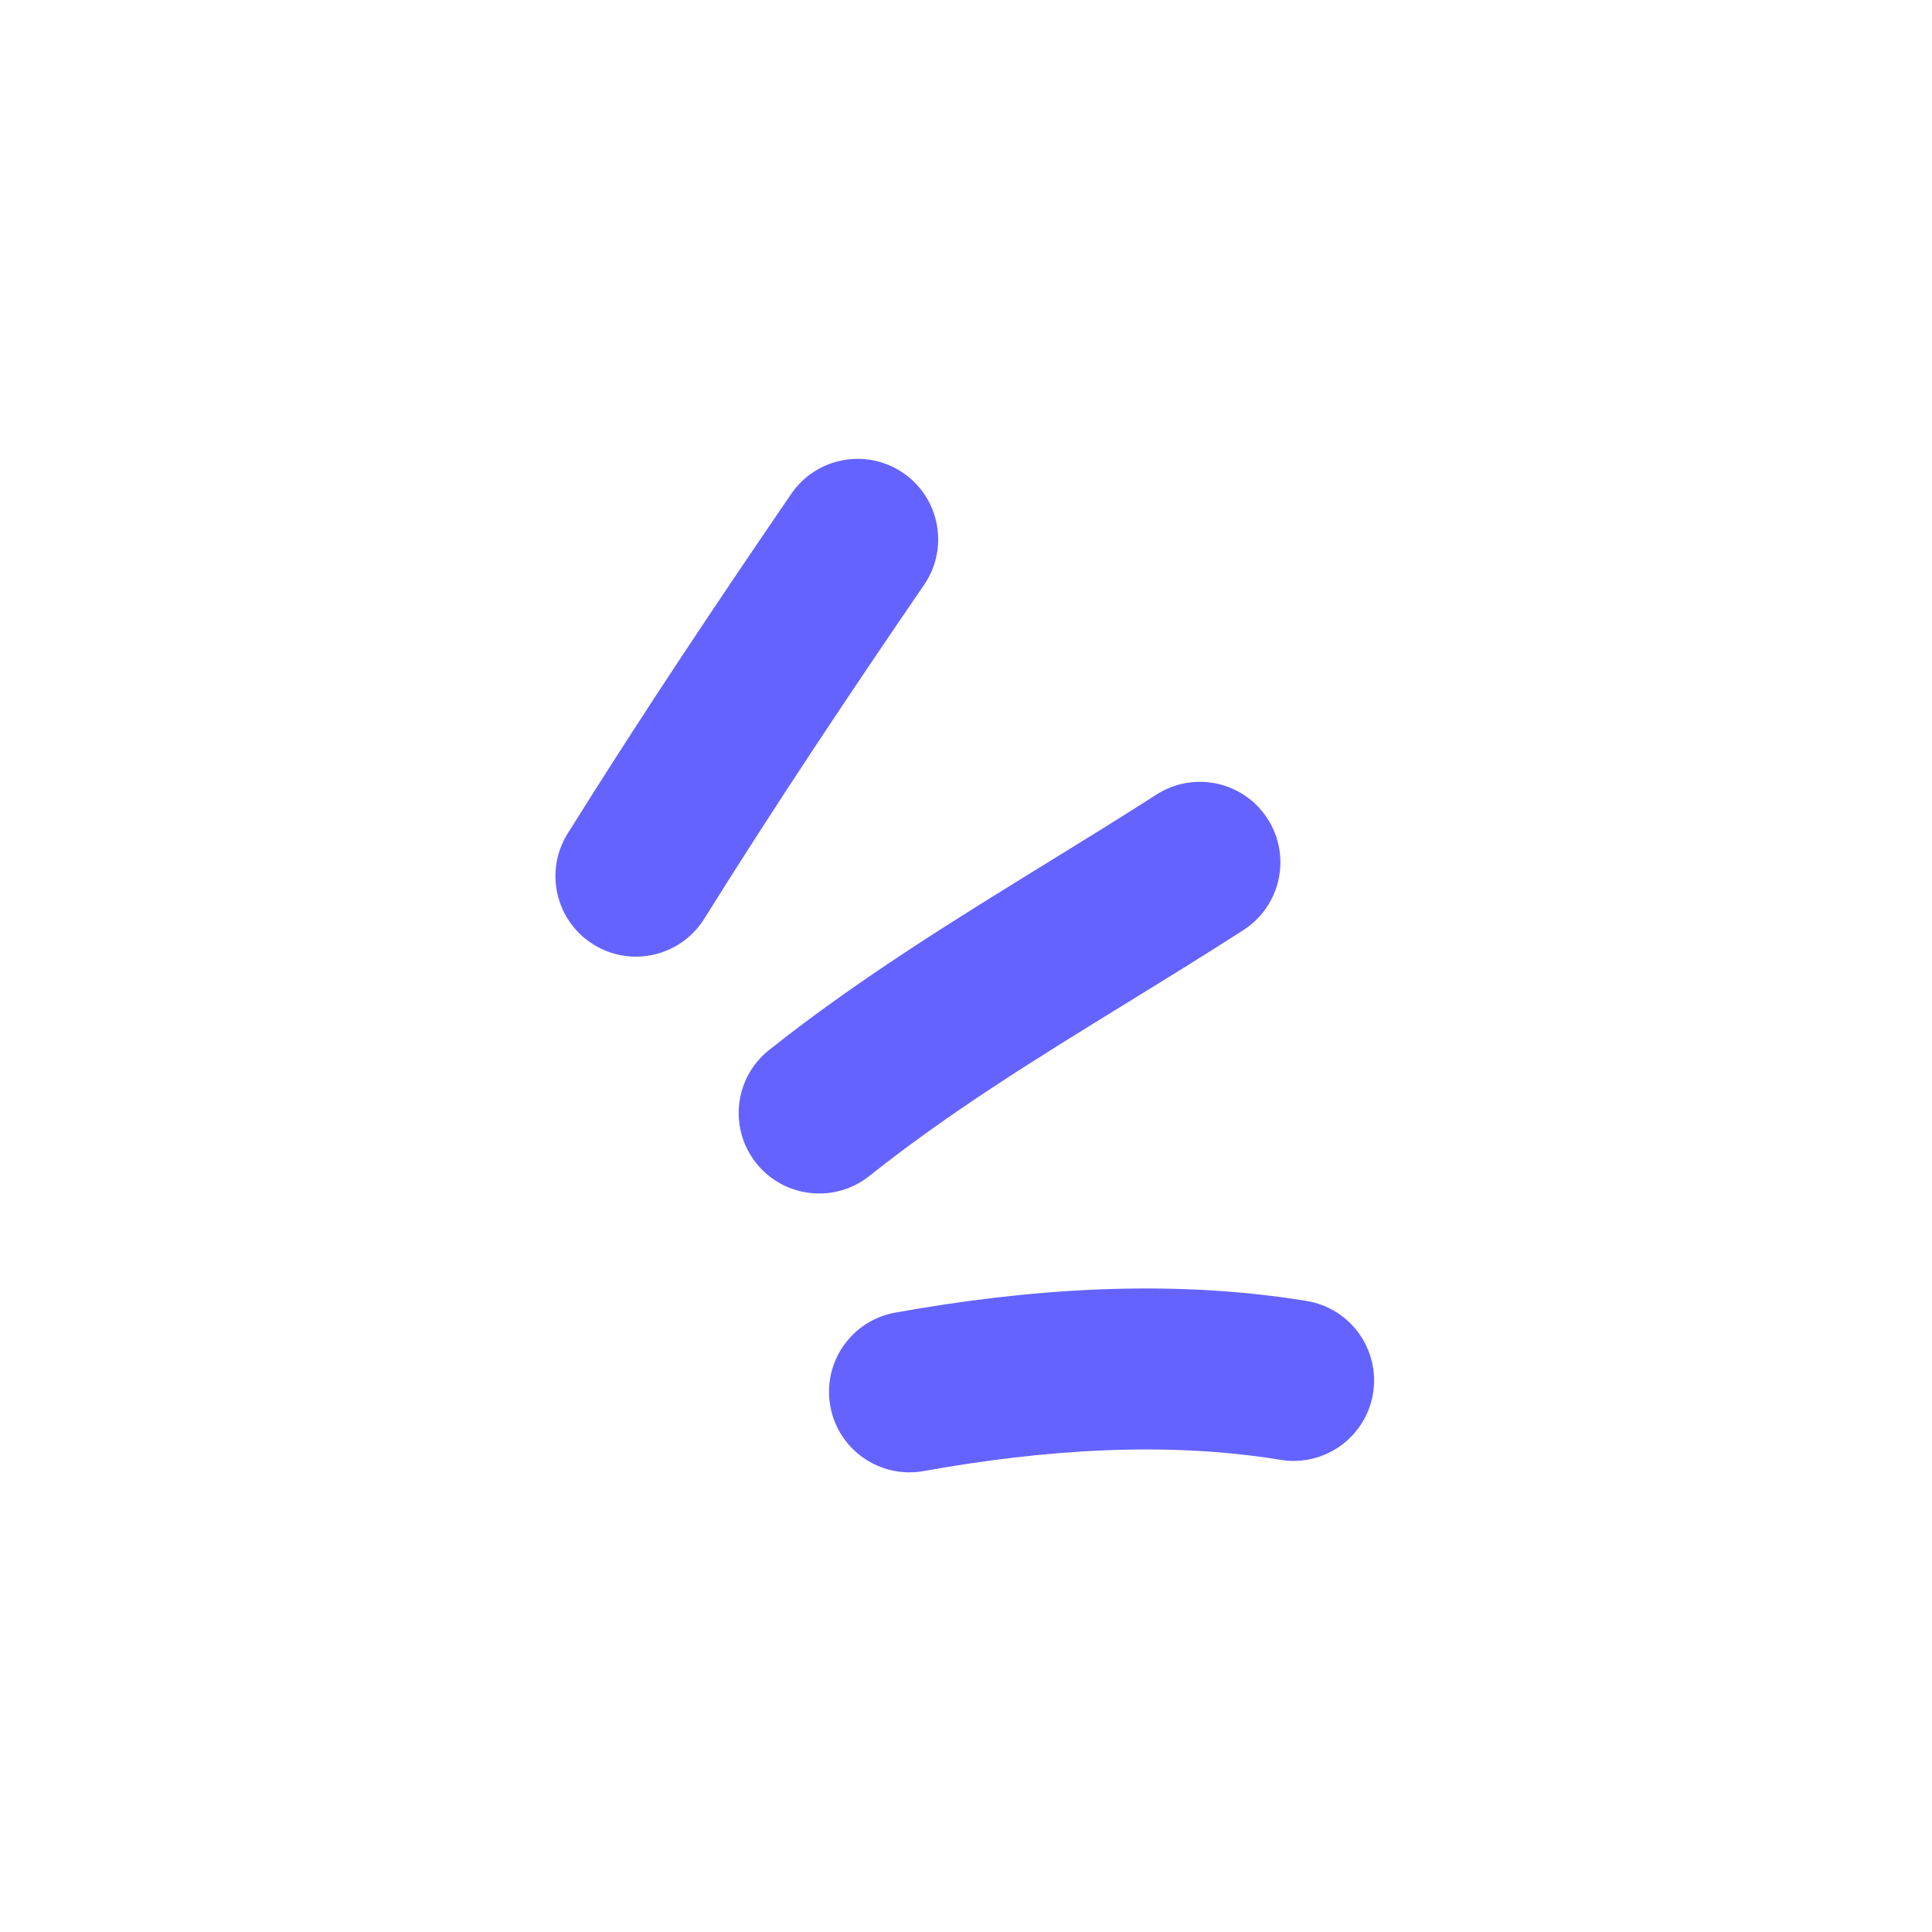 <svg width="90" height="90" viewBox="0 0 90 90" fill="none" xmlns="http://www.w3.org/2000/svg">
<path fill-rule="evenodd" clip-rule="evenodd" d="M42.073 22.031C43.782 23.201 44.218 25.535 43.048 27.244C39.522 32.394 36.091 37.541 32.805 42.801C31.708 44.557 29.395 45.092 27.638 43.994C25.882 42.897 25.347 40.583 26.445 38.827C29.806 33.446 33.3 28.205 36.86 23.006C38.03 21.297 40.364 20.861 42.073 22.031Z" fill="#6563FF"/>
<path fill-rule="evenodd" clip-rule="evenodd" d="M59.049 38.142C60.17 39.884 59.666 42.204 57.925 43.325C56.063 44.523 54.24 45.645 52.456 46.743C48.253 49.33 44.266 51.785 40.495 54.783C38.875 56.072 36.516 55.803 35.226 54.182C33.937 52.561 34.206 50.202 35.827 48.913C39.97 45.618 44.561 42.791 48.921 40.107C50.618 39.062 52.28 38.038 53.867 37.017C55.608 35.897 57.929 36.4 59.049 38.142Z" fill="#6563FF"/>
<path fill-rule="evenodd" clip-rule="evenodd" d="M59.654 68.005C54.34 67.135 48.657 67.519 43.03 68.528C40.992 68.894 39.043 67.538 38.677 65.499C38.312 63.461 39.668 61.511 41.706 61.146C47.809 60.051 54.413 59.547 60.867 60.604C62.91 60.939 64.296 62.867 63.961 64.911C63.627 66.954 61.698 68.34 59.654 68.005Z" fill="#6563FF"/>
</svg>
